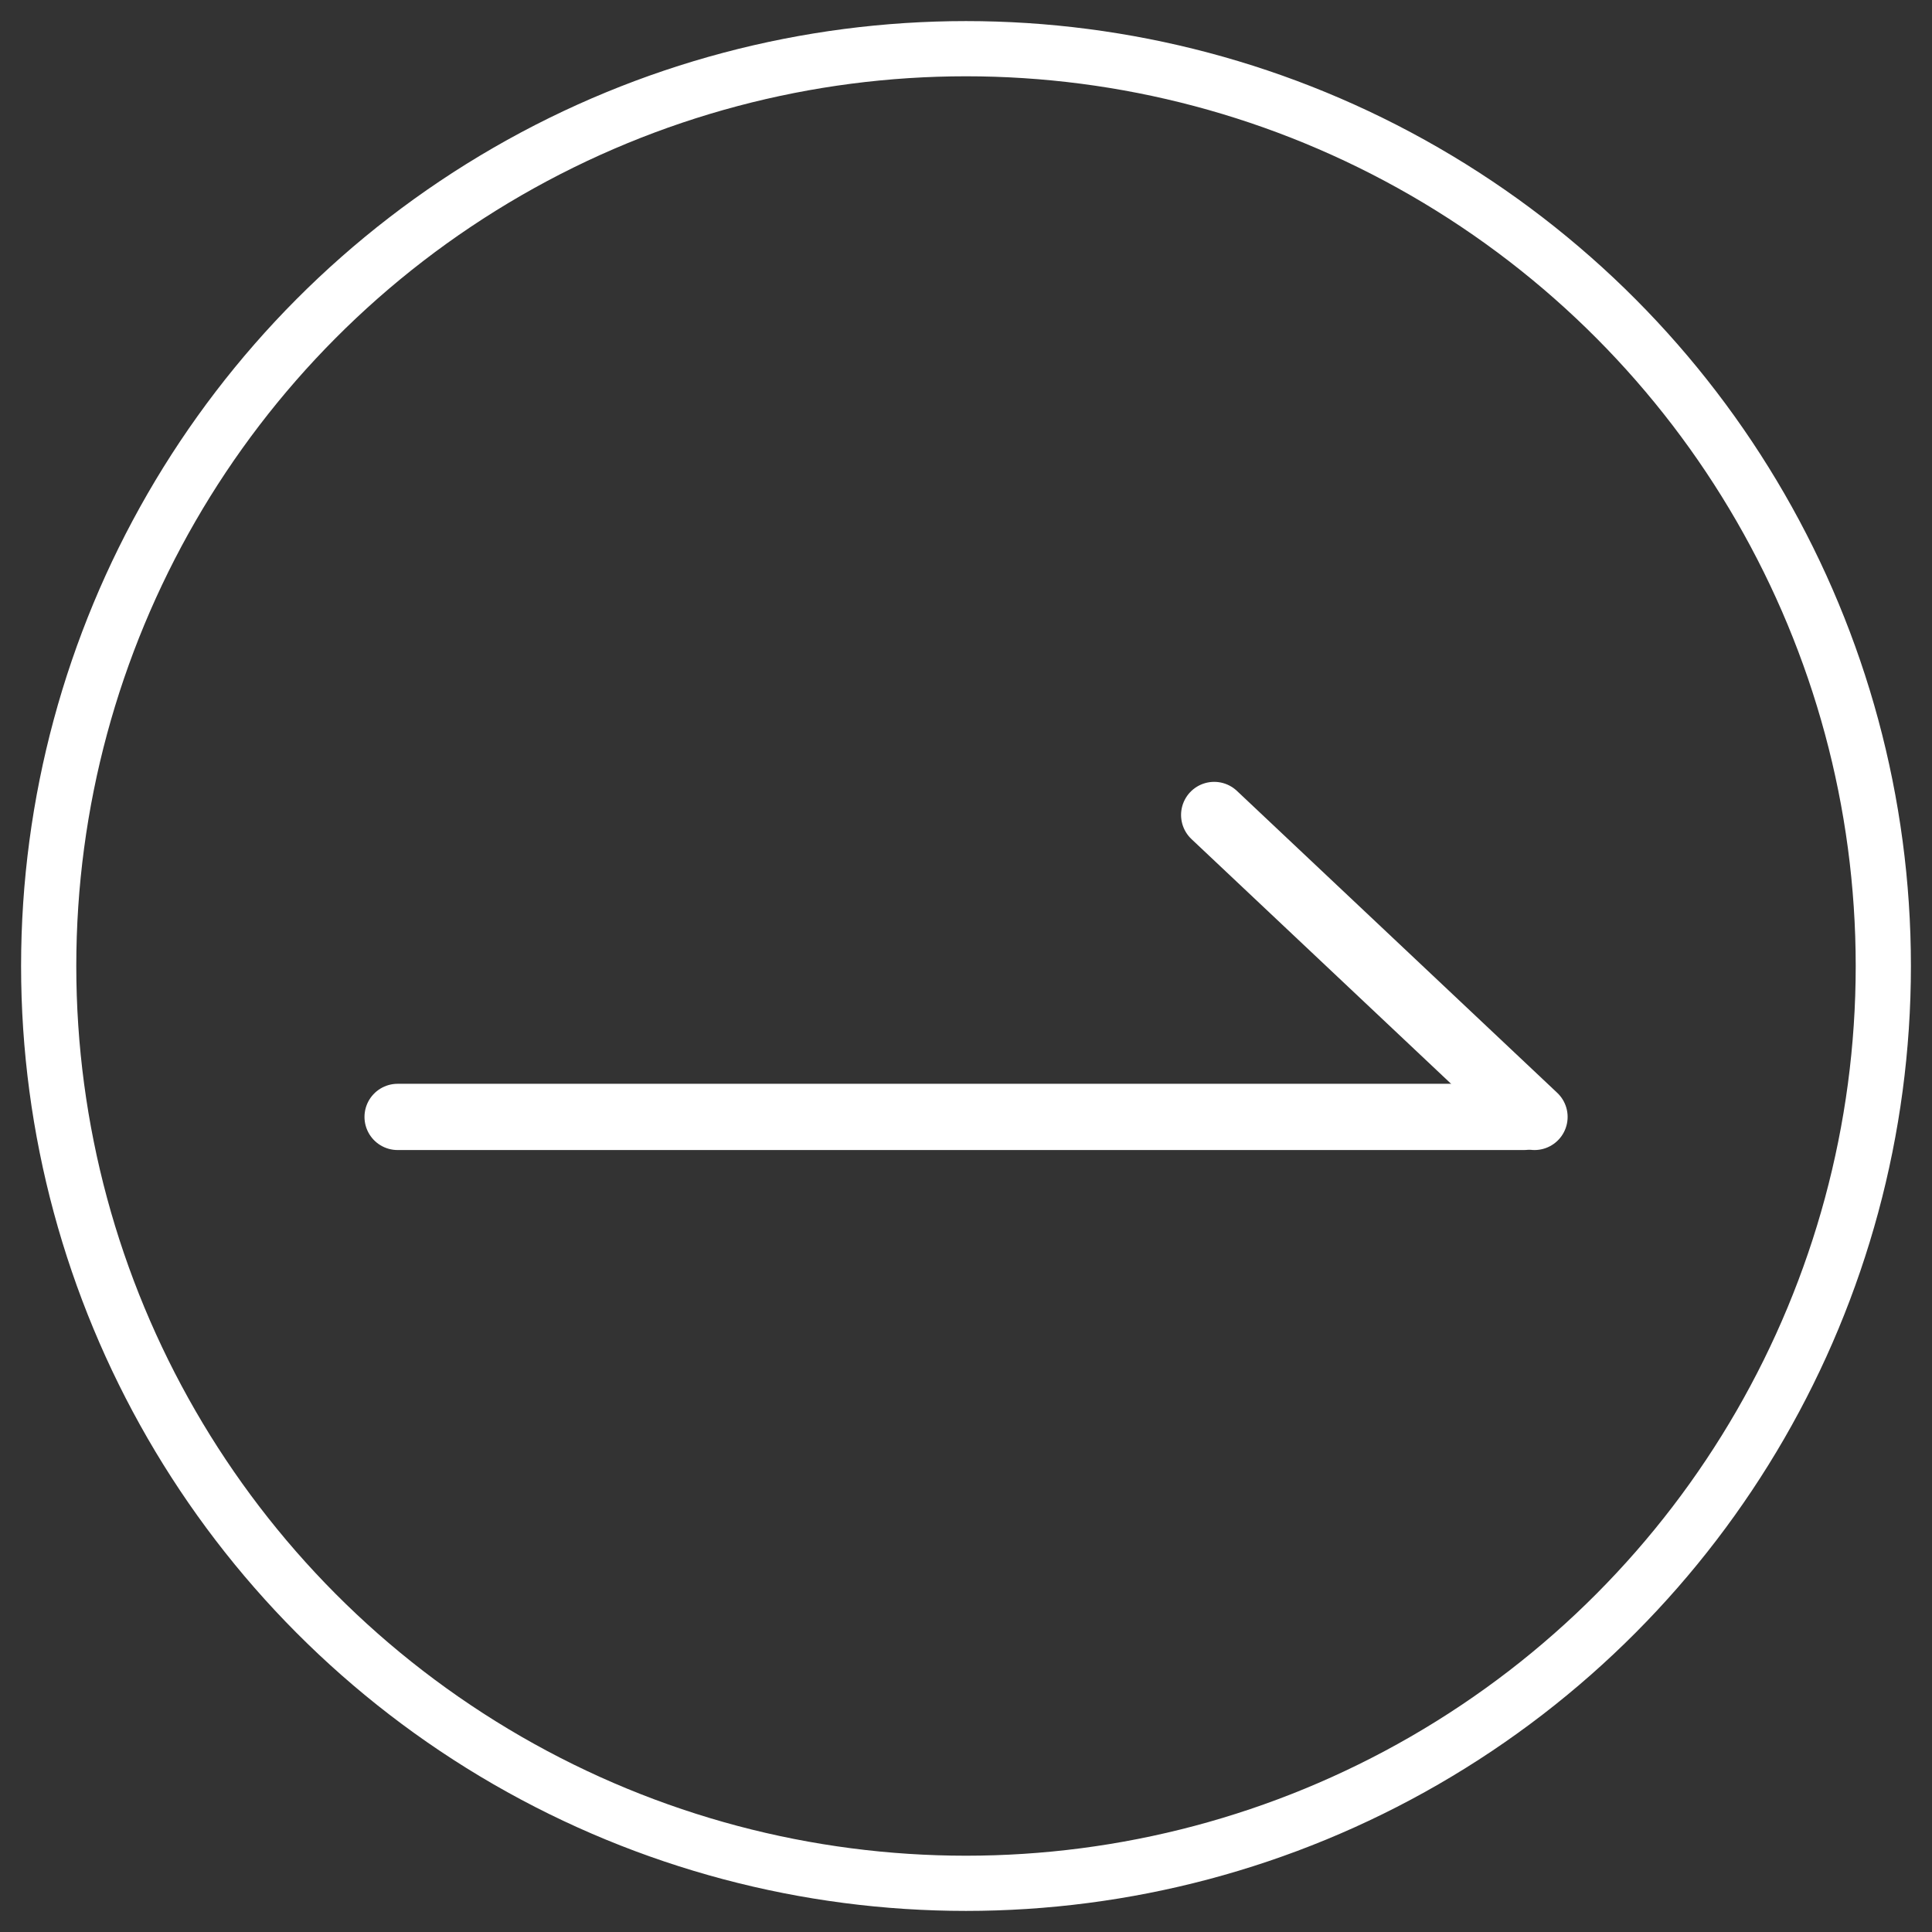 <?xml version="1.0" encoding="utf-8"?>
<!-- Generator: Adobe Illustrator 16.0.0, SVG Export Plug-In . SVG Version: 6.00 Build 0)  -->
<!DOCTYPE svg PUBLIC "-//W3C//DTD SVG 1.1//EN" "http://www.w3.org/Graphics/SVG/1.1/DTD/svg11.dtd">
<svg version="1.1" id="레이어_1" xmlns="http://www.w3.org/2000/svg" xmlns:xlink="http://www.w3.org/1999/xlink" x="0px"
	 y="0px" width="35px" height="35px" viewBox="0 0 35 35" enable-background="new 0 0 35 35" xml:space="preserve">
<rect x="0" y="0" width="35" height="35" fill="#333333" stroke="none"/>
<g>
	<g id="레이어_1_1_">
		<circle fill="none" stroke="#FFFFFF" stroke-miterlimit="10" cx="17.5" cy="17.5" r="16.618"/>
	</g>
	<g id="레이어_2">
		<g>
			
				<line fill="none" stroke="#FFFFFF" stroke-width="1.2" stroke-linecap="round" stroke-linejoin="round" stroke-miterlimit="10" x1="7.203" y1="20.234" x2="27.607" y2="20.234"/>
			
				<line fill="none" stroke="#FFFFFF" stroke-width="1.2" stroke-linecap="round" stroke-linejoin="round" stroke-miterlimit="10" x1="21.996" y1="14.764" x2="27.799" y2="20.234"/>
		</g>
	</g>
</g>
</svg>
